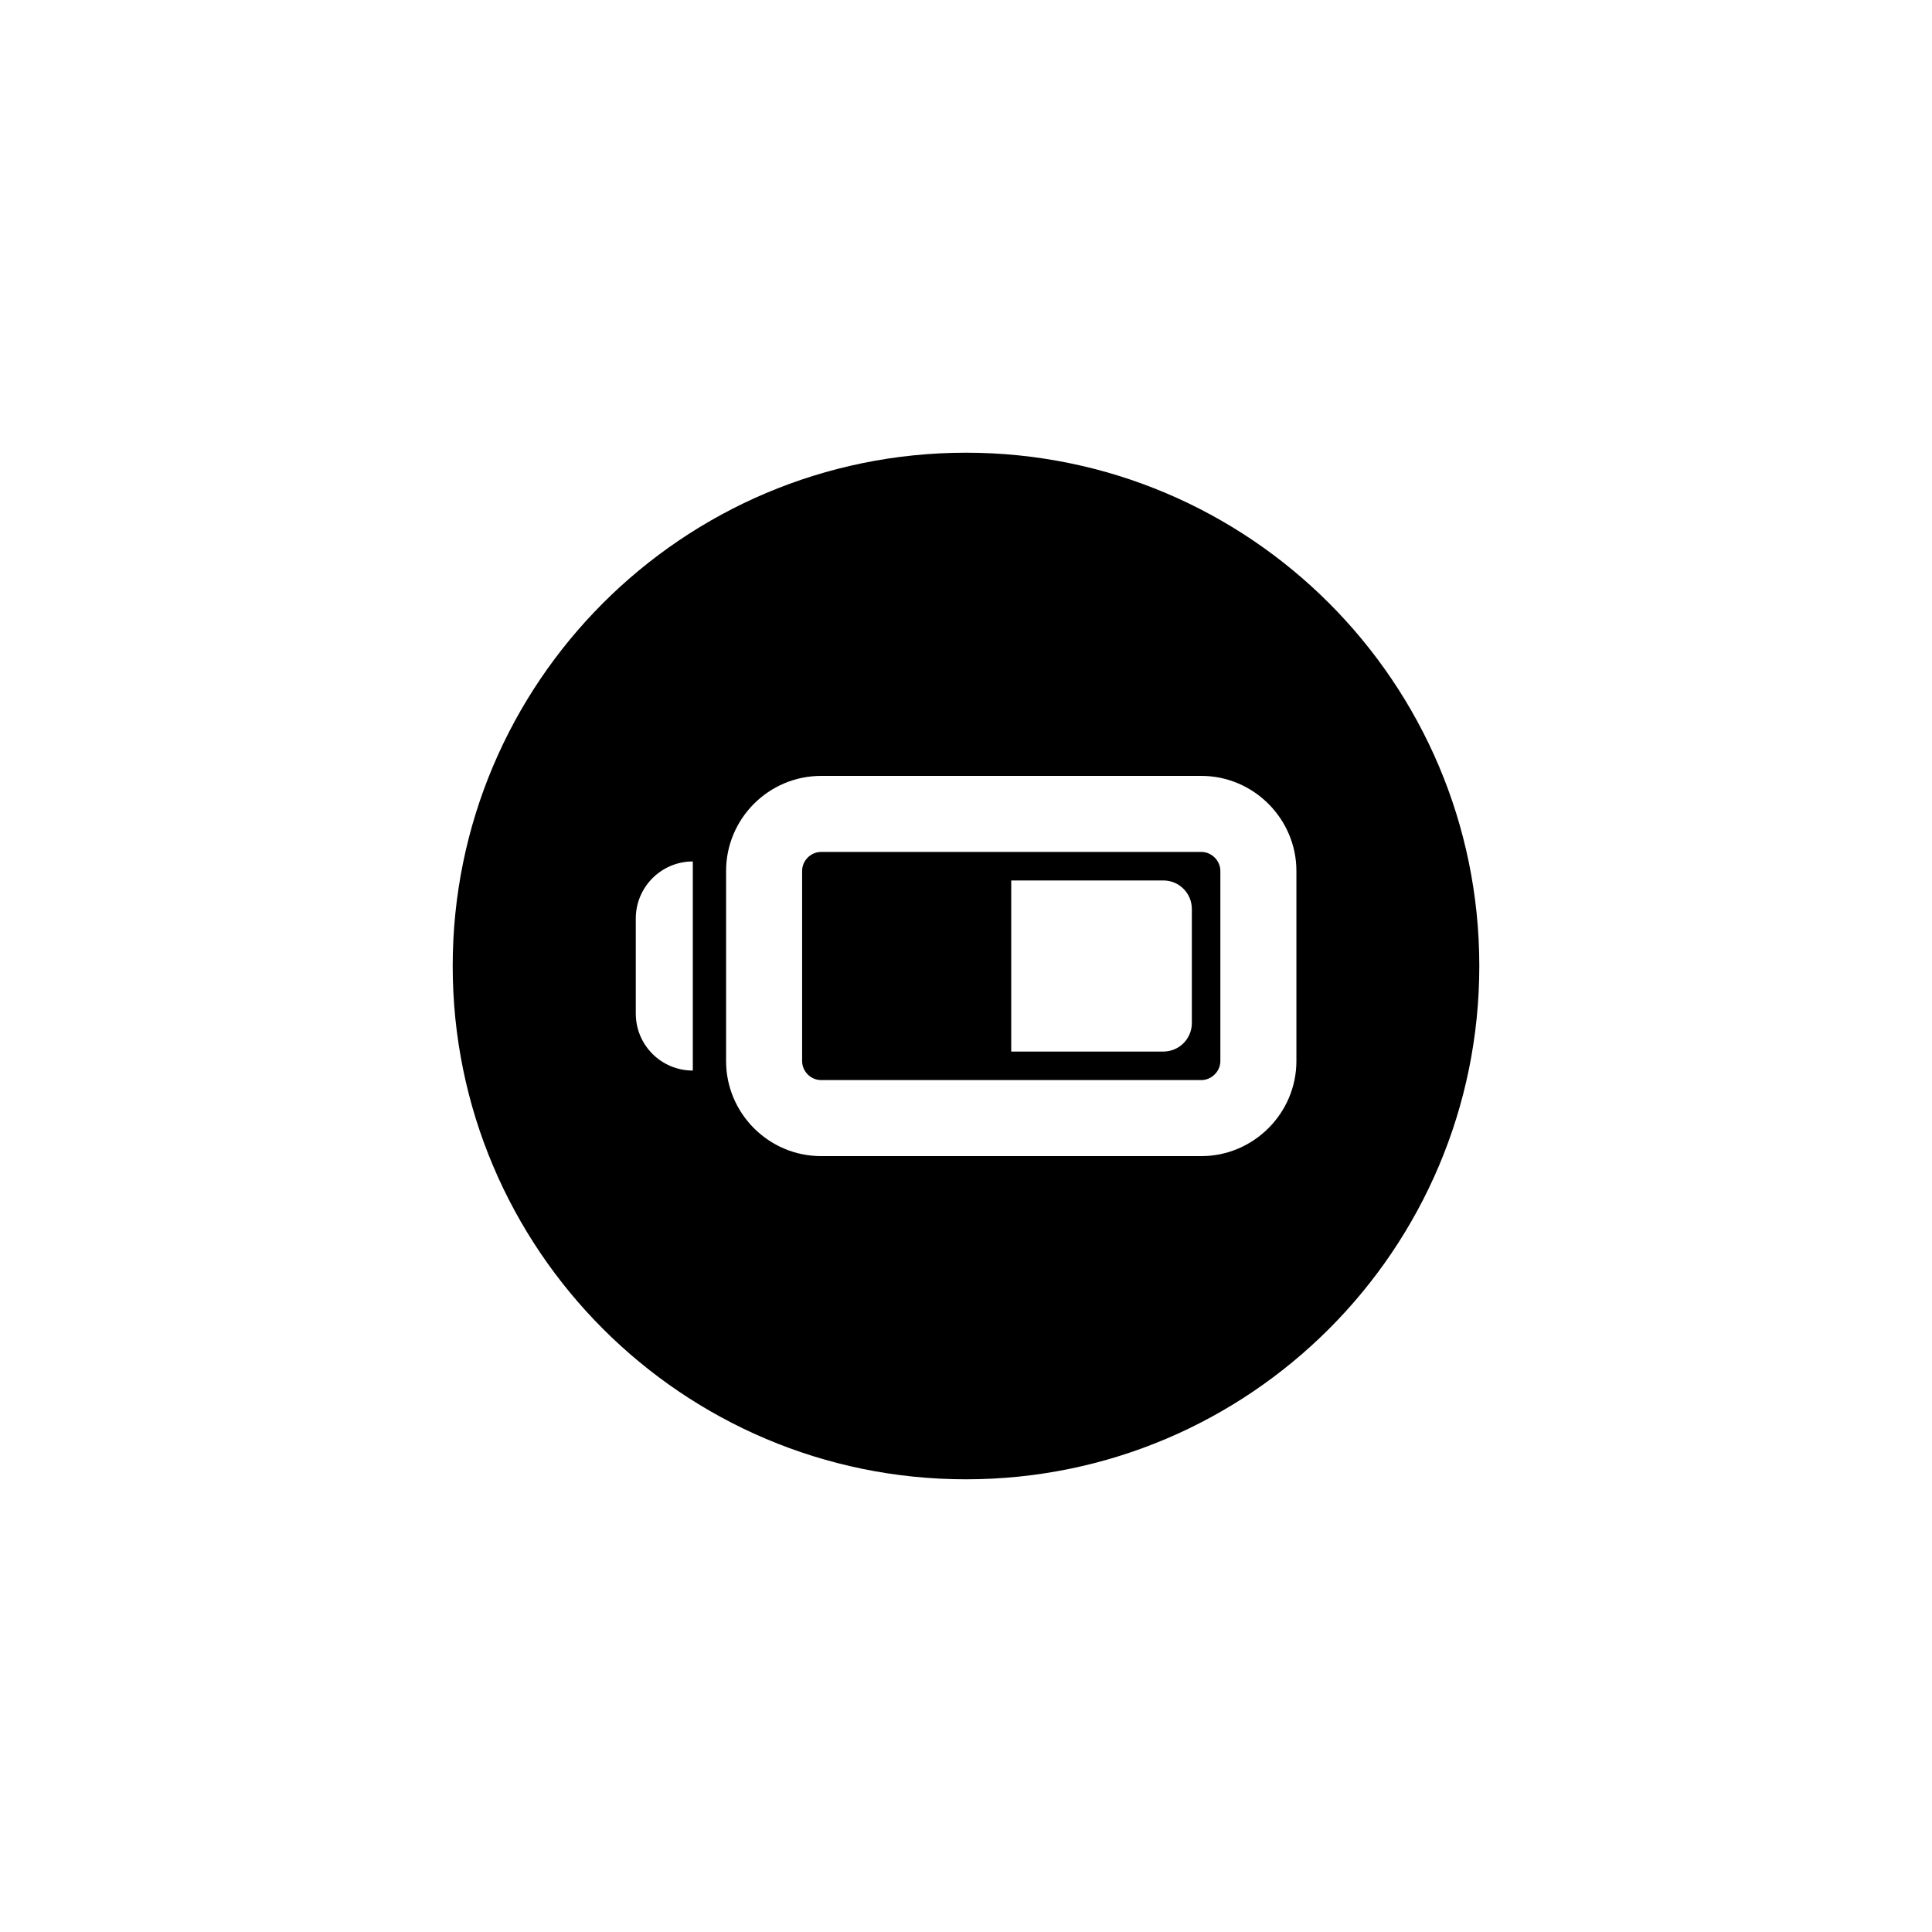 <?xml version="1.0" encoding="UTF-8"?>
<!-- Uploaded to: ICON Repo, www.iconrepo.com, Generator: ICON Repo Mixer Tools -->
<svg fill="#000000" width="800px" height="800px" version="1.1" viewBox="144 144 512 512" xmlns="http://www.w3.org/2000/svg">
 <g>
  <path d="m400 263.97c-75.117 0-136.03 60.91-136.03 136.03 0 75.117 60.91 136.03 136.03 136.03s136.03-60.91 136.03-136.03c0-75.117-60.91-136.03-136.03-136.03zm-72.398 163.74c-8.363 0-15.113-6.75-15.113-15.113v-25.191c0-8.312 6.75-15.113 15.113-15.113zm159.96-2.519c0 13.855-11.387 25.191-25.191 25.191h-100.76c-13.906 0-25.191-11.336-25.191-25.191v-50.379c0-13.855 11.285-25.191 25.191-25.191h100.76c13.805 0 25.191 11.336 25.191 25.191z"/>
  <path d="m462.37 369.77h-100.76c-2.769 0-5.039 2.316-5.039 5.039v50.383c0 2.719 2.266 5.039 5.039 5.039h100.76c2.719 0 5.039-2.316 5.039-5.039v-50.383c0-2.723-2.32-5.039-5.039-5.039zm-2.519 45.344c0 4.18-3.375 7.559-7.559 7.559h-40.305v-45.344h40.305c4.18 0 7.559 3.375 7.559 7.559z"/>
 </g>
</svg>